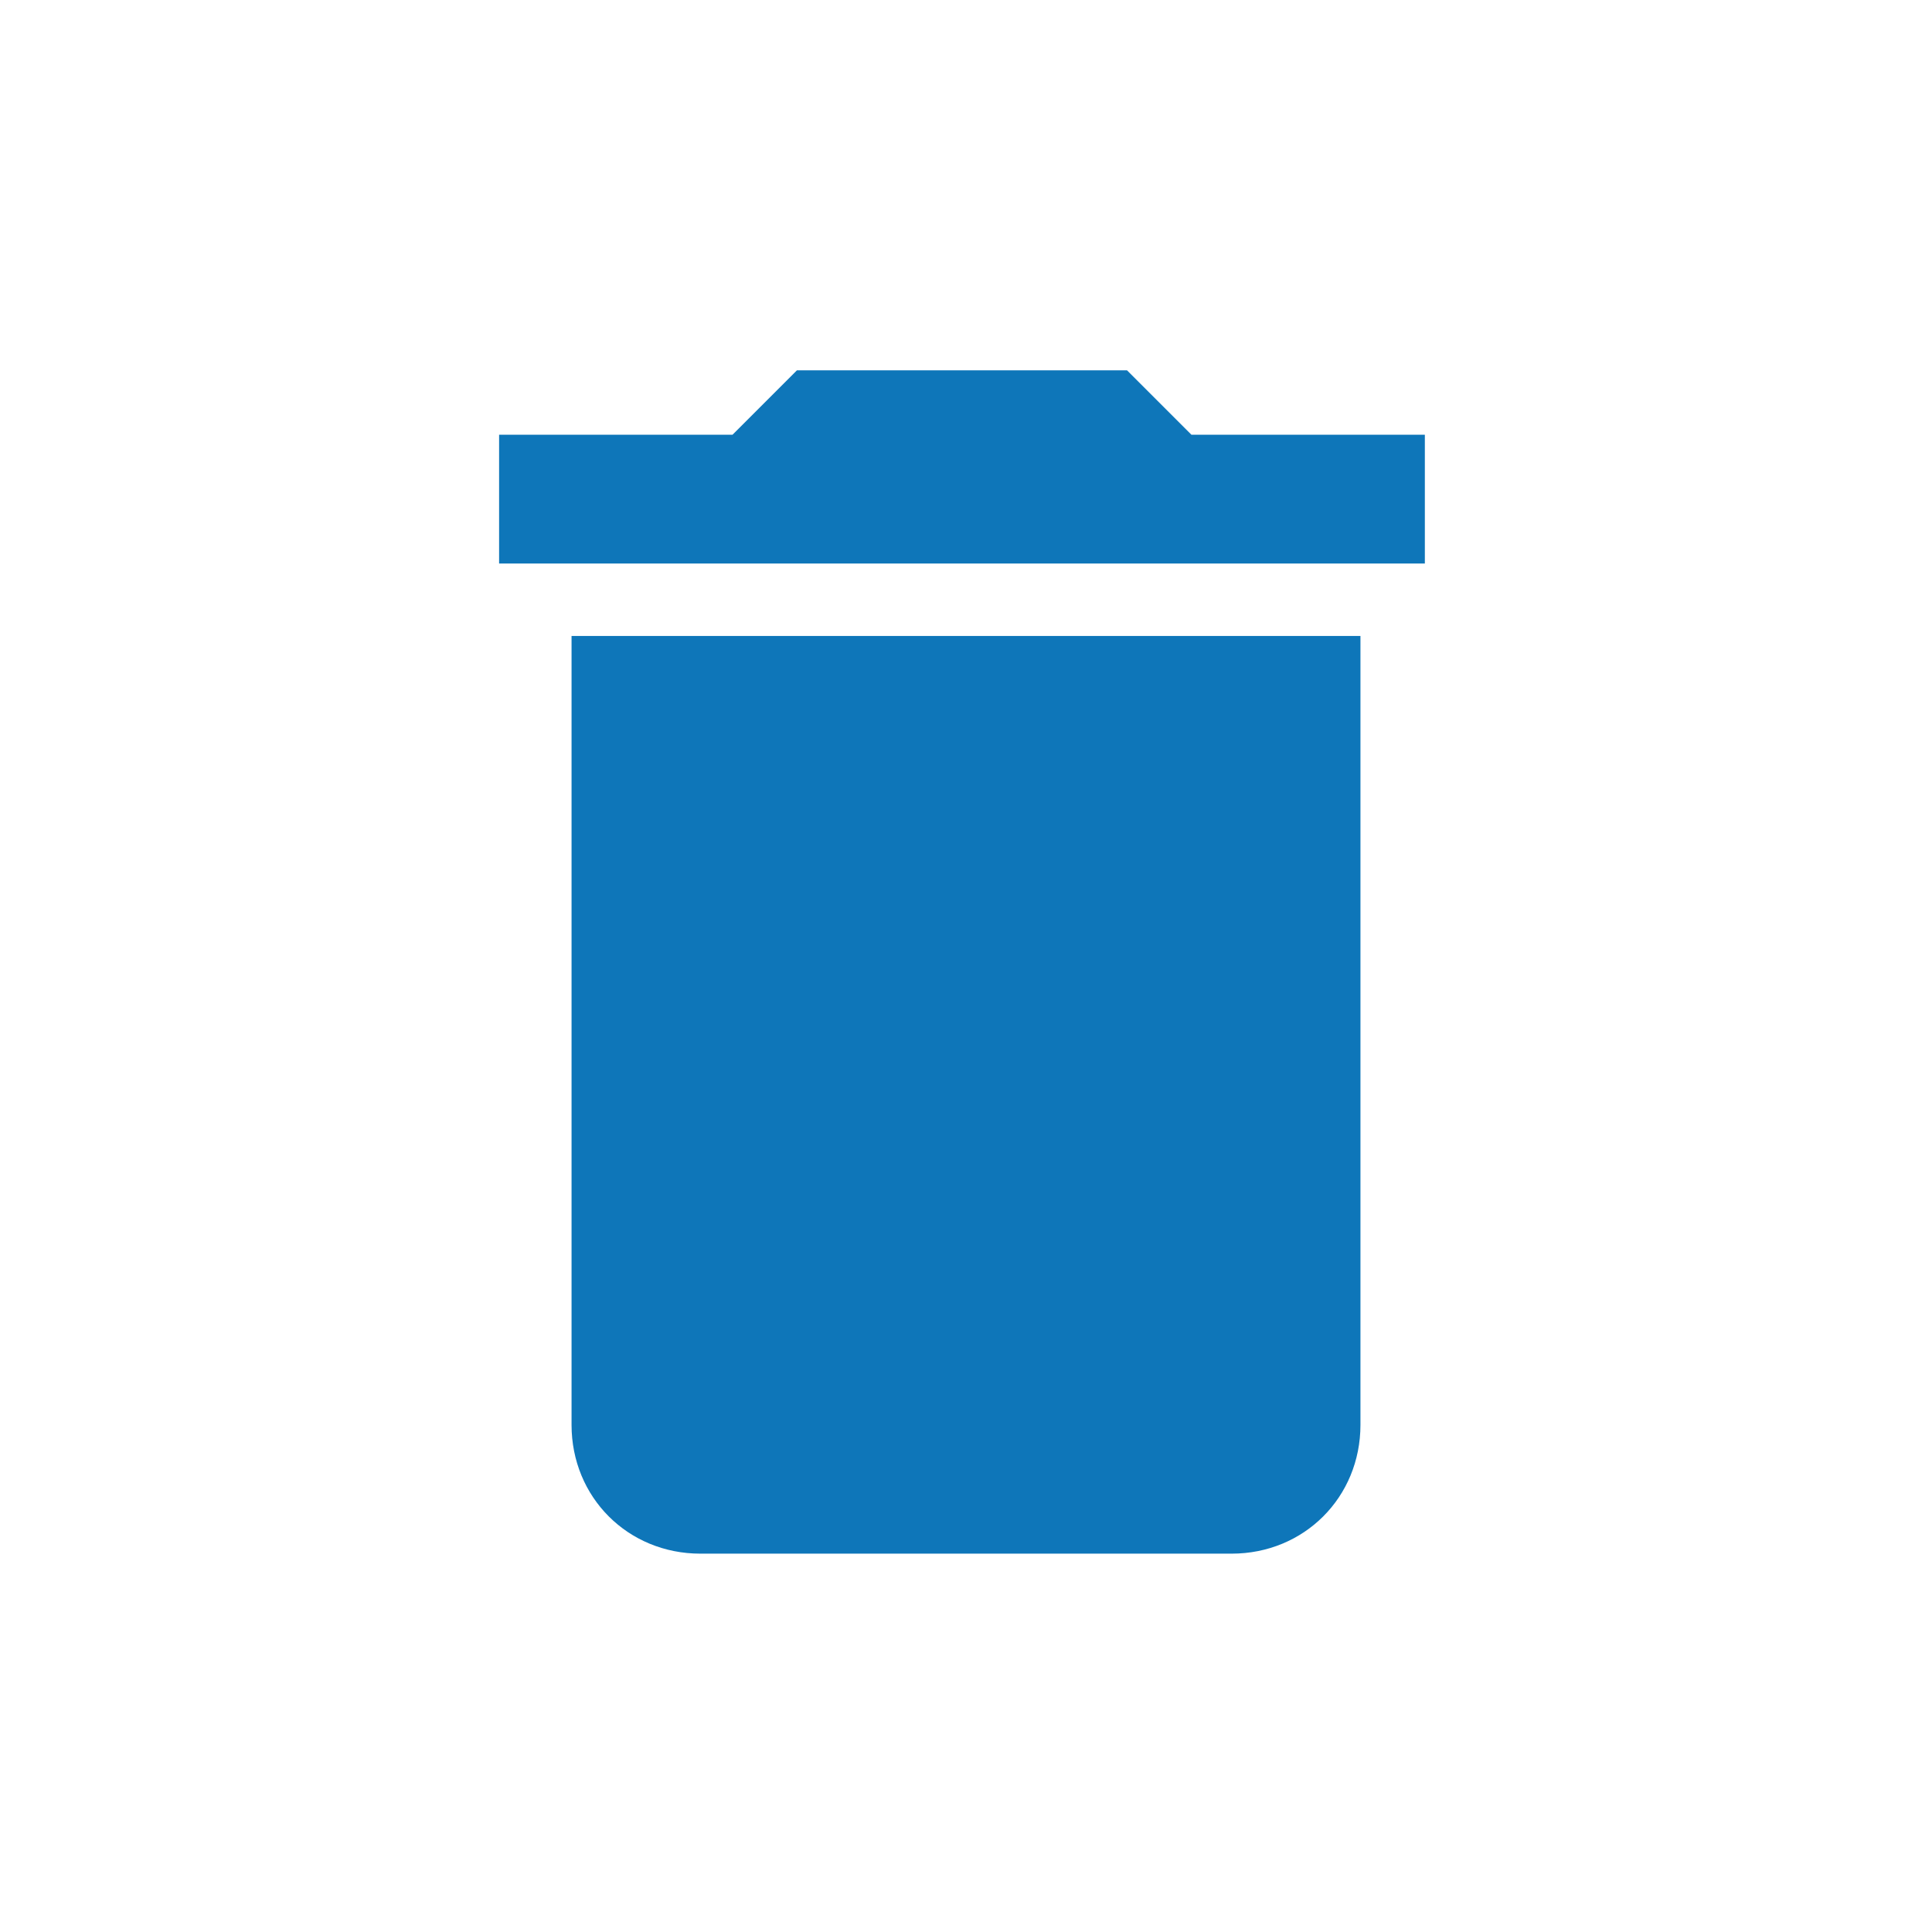 <?xml version="1.0" encoding="utf-8"?>
<!-- Generator: Adobe Illustrator 19.1.0, SVG Export Plug-In . SVG Version: 6.00 Build 0)  -->
<svg version="1.1" id="Livello_1" xmlns="http://www.w3.org/2000/svg" xmlns:xlink="http://www.w3.org/1999/xlink" x="0px" y="0px"
	 viewBox="-583 408.9 24 24" style="enable-background:new -583 408.9 24 24;" xml:space="preserve">
<style type="text/css">
	.st0{fill:#0E76B9;}
	.st1{fill:none;}
</style>
<path class="st0" d="M-575.9,426.6c0,0.9,0.7,1.6,1.6,1.6h6.6c0.9,0,1.6-0.7,1.6-1.6v-9.8h-9.8V426.6z M-565.3,414.3h-2.9l-0.8-0.8
	h-4.1l-0.8,0.8h-2.9v1.6h11.5V414.3z"/>
<path class="st1" d="M-580.8,411.1h19.7v19.7h-19.7V411.1z"/>
</svg>
